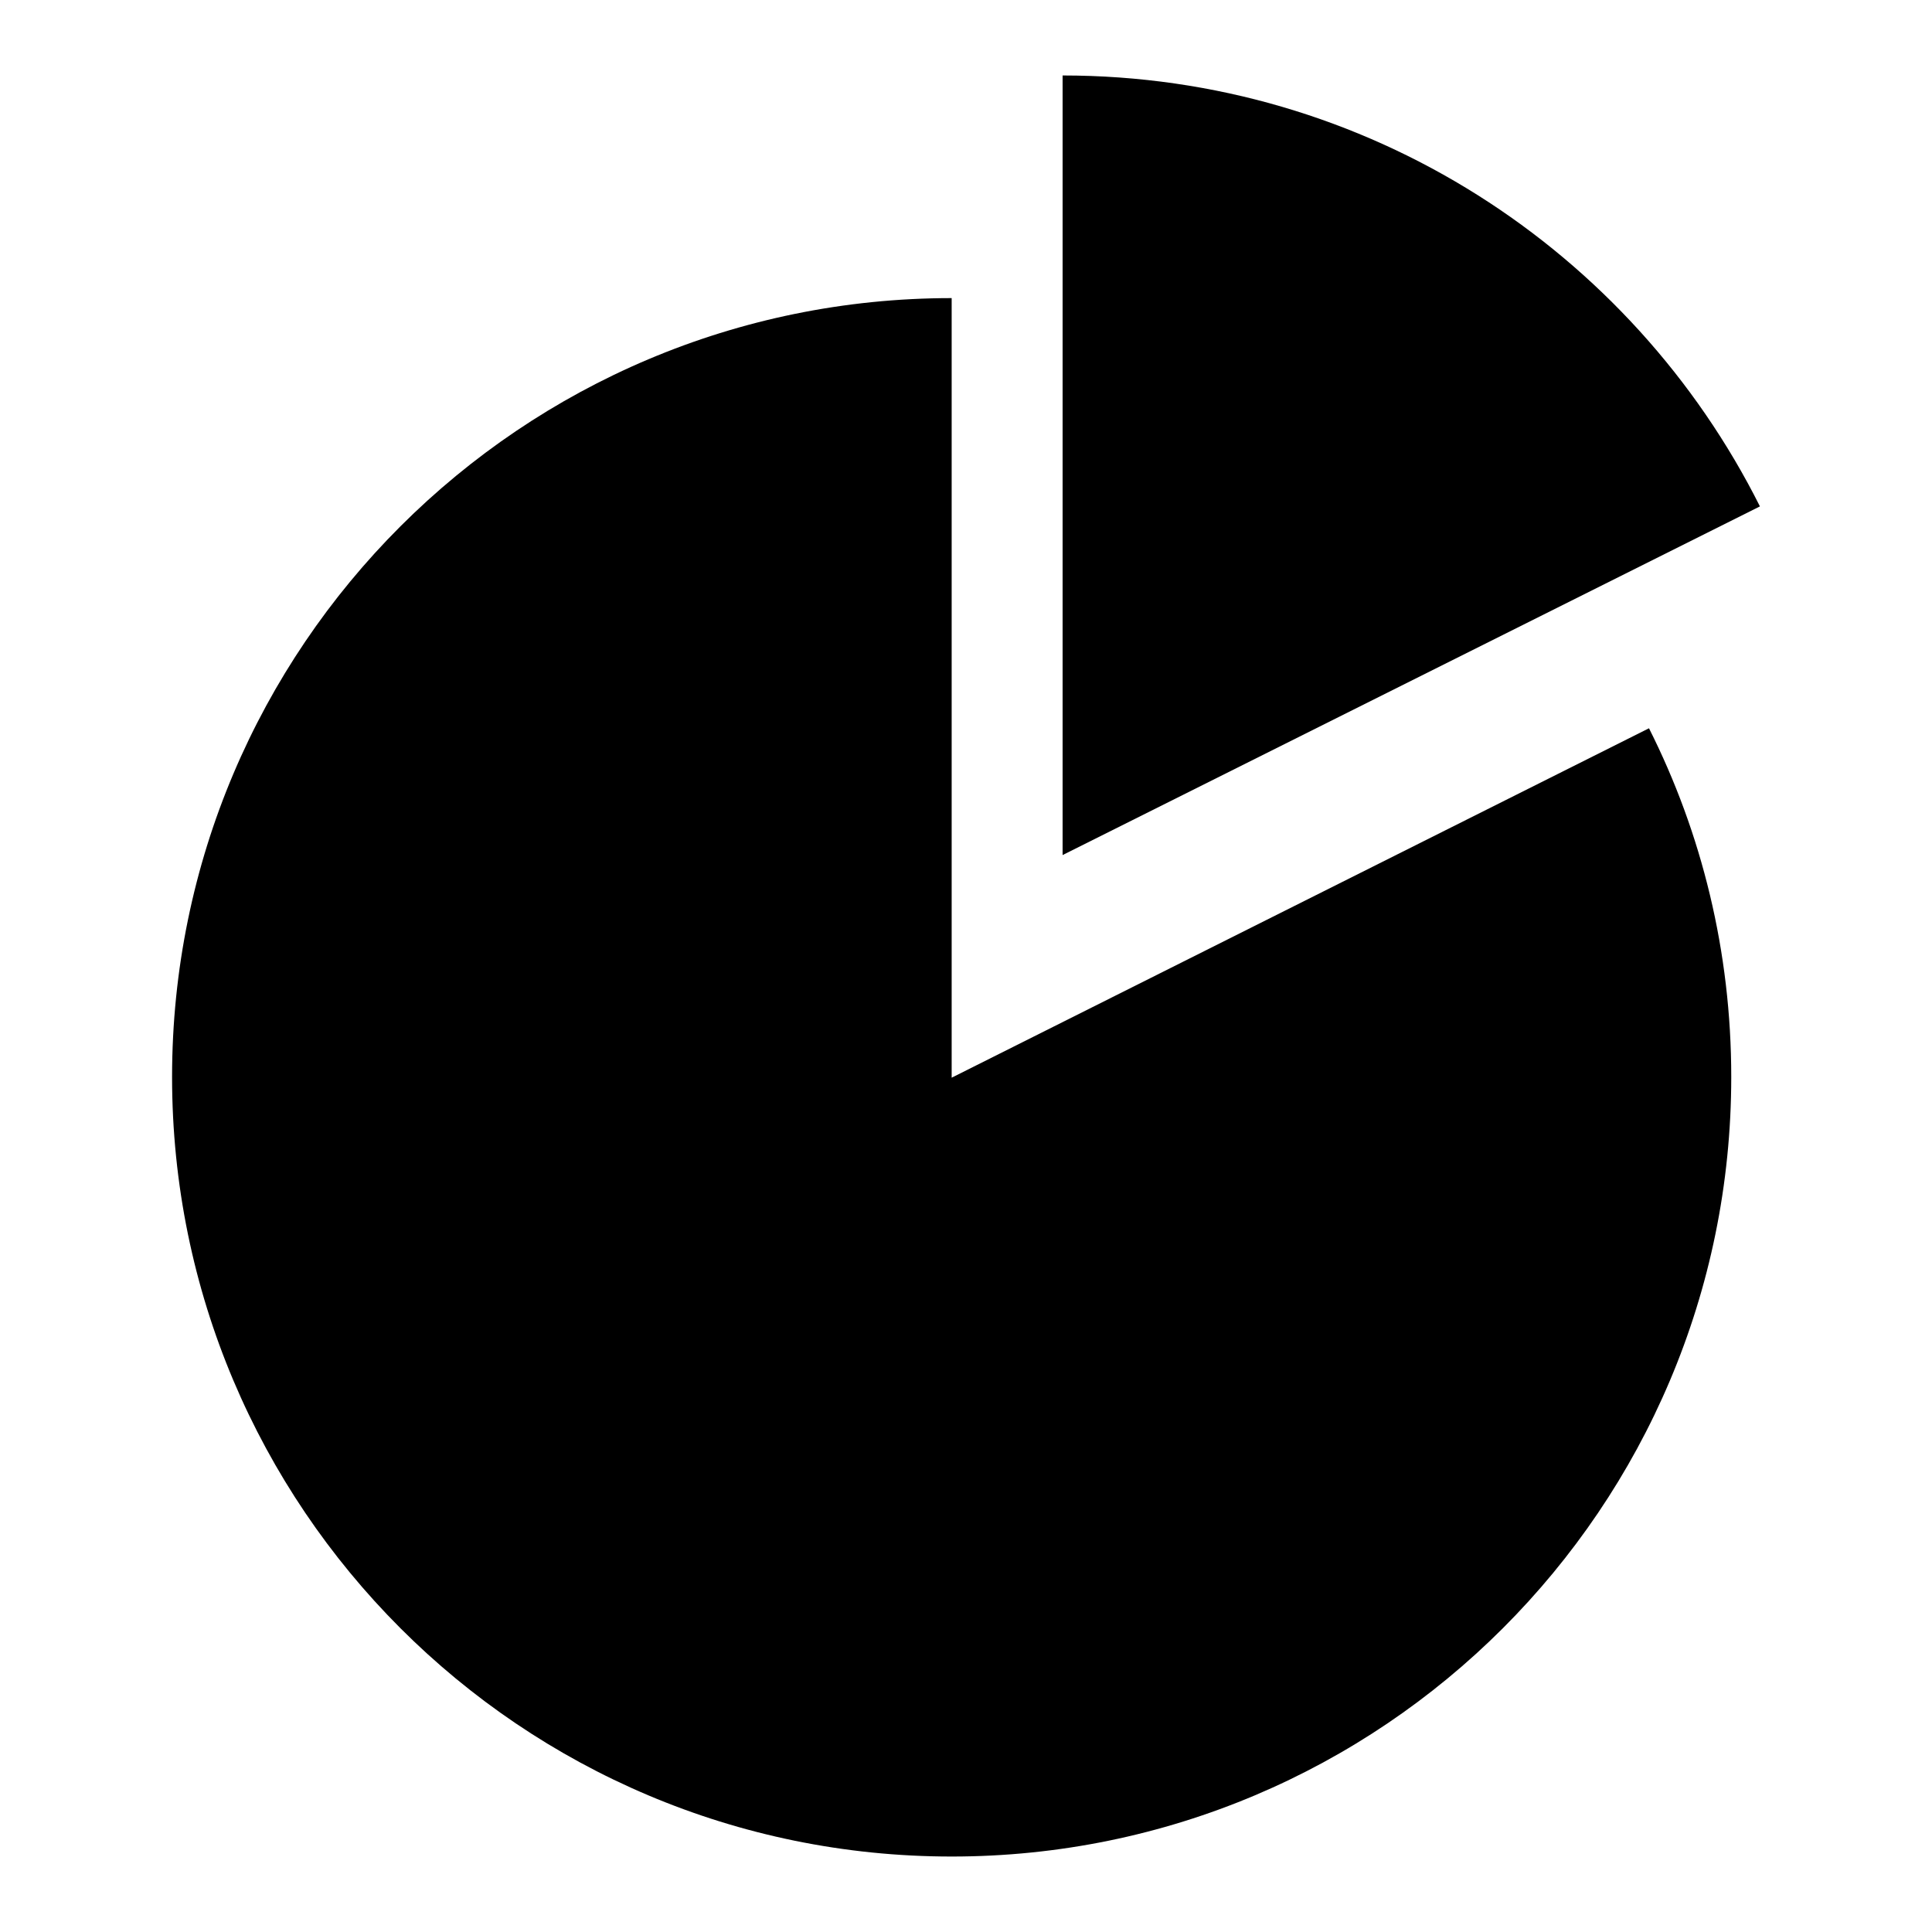 <?xml version="1.0" encoding="utf-8"?>
<!-- Svg Vector Icons : http://www.onlinewebfonts.com/icon -->
<!DOCTYPE svg PUBLIC "-//W3C//DTD SVG 1.1//EN" "http://www.w3.org/Graphics/SVG/1.1/DTD/svg11.dtd">
<svg version="1.1" xmlns="http://www.w3.org/2000/svg" xmlns:xlink="http://www.w3.org/1999/xlink" x="0px" y="0px" viewBox="0 0 256 256" enable-background="new 0 0 256 256" xml:space="preserve">
<g><g><path fill="#000000" d="M126.1,142.8V39.5c-57,0-103.3,46.2-103.3,103.2c0,57,46.2,103.3,103.3,103.3c57,0,103.3-46.2,103.3-103.3c0-16.6-3.9-32.3-10.9-46.2L126.1,142.8z"/><path fill="#000000" d="M140.8,10v103.3l92.4-46.2C216.2,33.2,181.2,10,140.8,10z"/></g></g>
</svg>